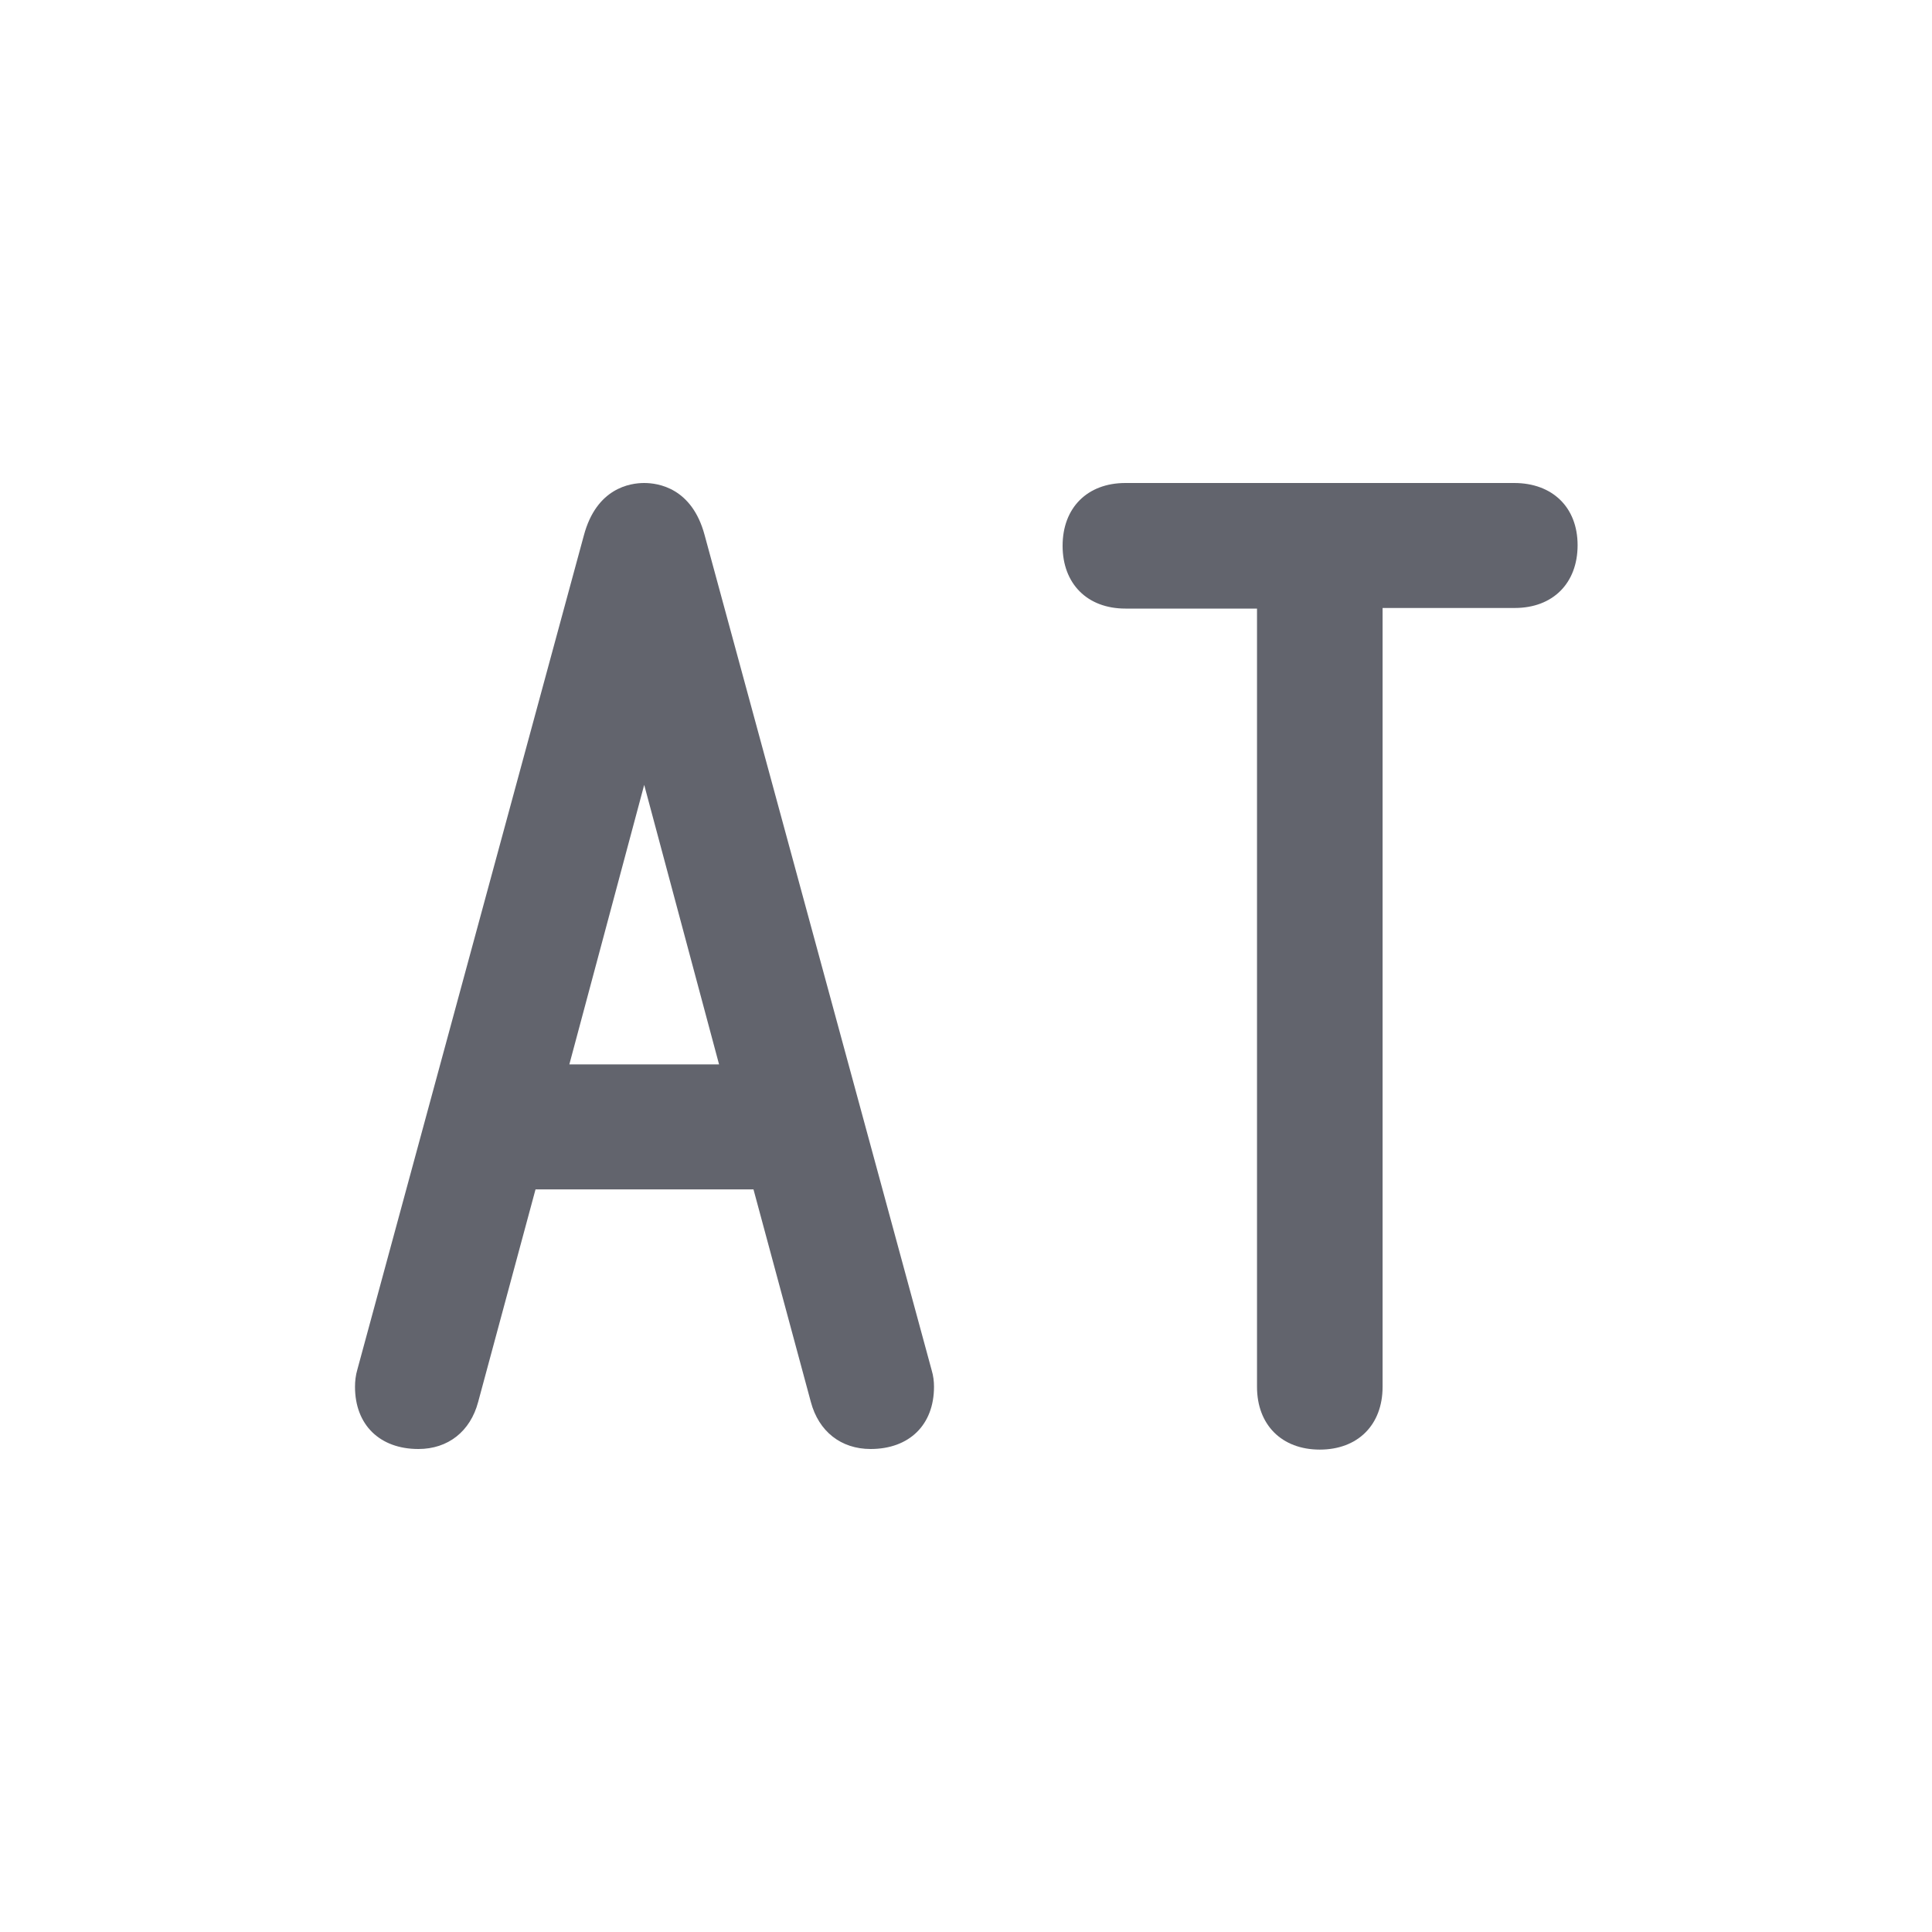 <?xml version="1.0" encoding="utf-8"?>
<!-- Generator: Adobe Illustrator 26.0.1, SVG Export Plug-In . SVG Version: 6.00 Build 0)  -->
<svg version="1.1" id="Layer_1" xmlns="http://www.w3.org/2000/svg" xmlns:xlink="http://www.w3.org/1999/xlink" x="0px" y="0px"
	 viewBox="0 0 32 32" style="enable-background:new 0 0 32 32;" xml:space="preserve">
<style type="text/css">
	.st0{fill:#62646D;}
</style>
<g>
	<path class="st0" d="M11.67,8.86C11.46,8.08,10.9,8,10.67,8c-0.23,0-0.79,0.08-1,0.87L5.92,22.68c-0.03,0.1-0.04,0.2-0.04,0.29
		C5.88,23.6,6.29,24,6.93,24c0.49,0,0.86-0.29,0.99-0.78l0.95-3.52h3.61l0.95,3.52c0.13,0.49,0.5,0.78,0.99,0.78
		c0.64,0,1.05-0.4,1.05-1.03c0-0.09-0.01-0.18-0.04-0.28L11.67,8.86z M11.91,17.63H9.43L10.67,13L11.91,17.63z"/>
	<path class="st0" d="M25.08,8h-6.44c-0.63,0-1.04,0.41-1.04,1.04s0.41,1.04,1.04,1.04h2.18v12.89c0,0.63,0.41,1.04,1.04,1.04
		c0.63,0,1.04-0.41,1.04-1.04V10.07h2.19c0.63,0,1.04-0.41,1.04-1.04S25.71,8,25.08,8z"/>
</g>
</svg>
